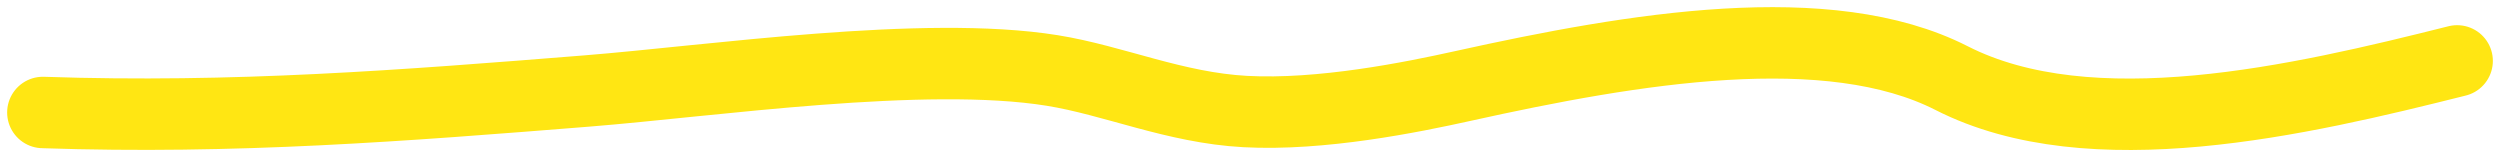 <?xml version="1.0" encoding="utf-8"?>
<svg xmlns="http://www.w3.org/2000/svg" fill="none" height="100%" overflow="visible" preserveAspectRatio="none" style="display: block;" viewBox="0 0 175 11" width="100%">
<path d="M172 4.263C160.987 7.031 146.369 10.437 136.611 5.467C127.995 1.079 114.399 3.363 102.404 6.019C98.814 6.814 92.475 8.095 87.172 7.808C82.227 7.54 77.974 5.627 73.646 4.932C64.689 3.493 49.827 5.671 41.081 6.37C28.285 7.393 16.396 8.329 3 7.874" id="Vector 10" stroke="#FFE613" stroke-linecap="round" stroke-width="5"/>
</svg>